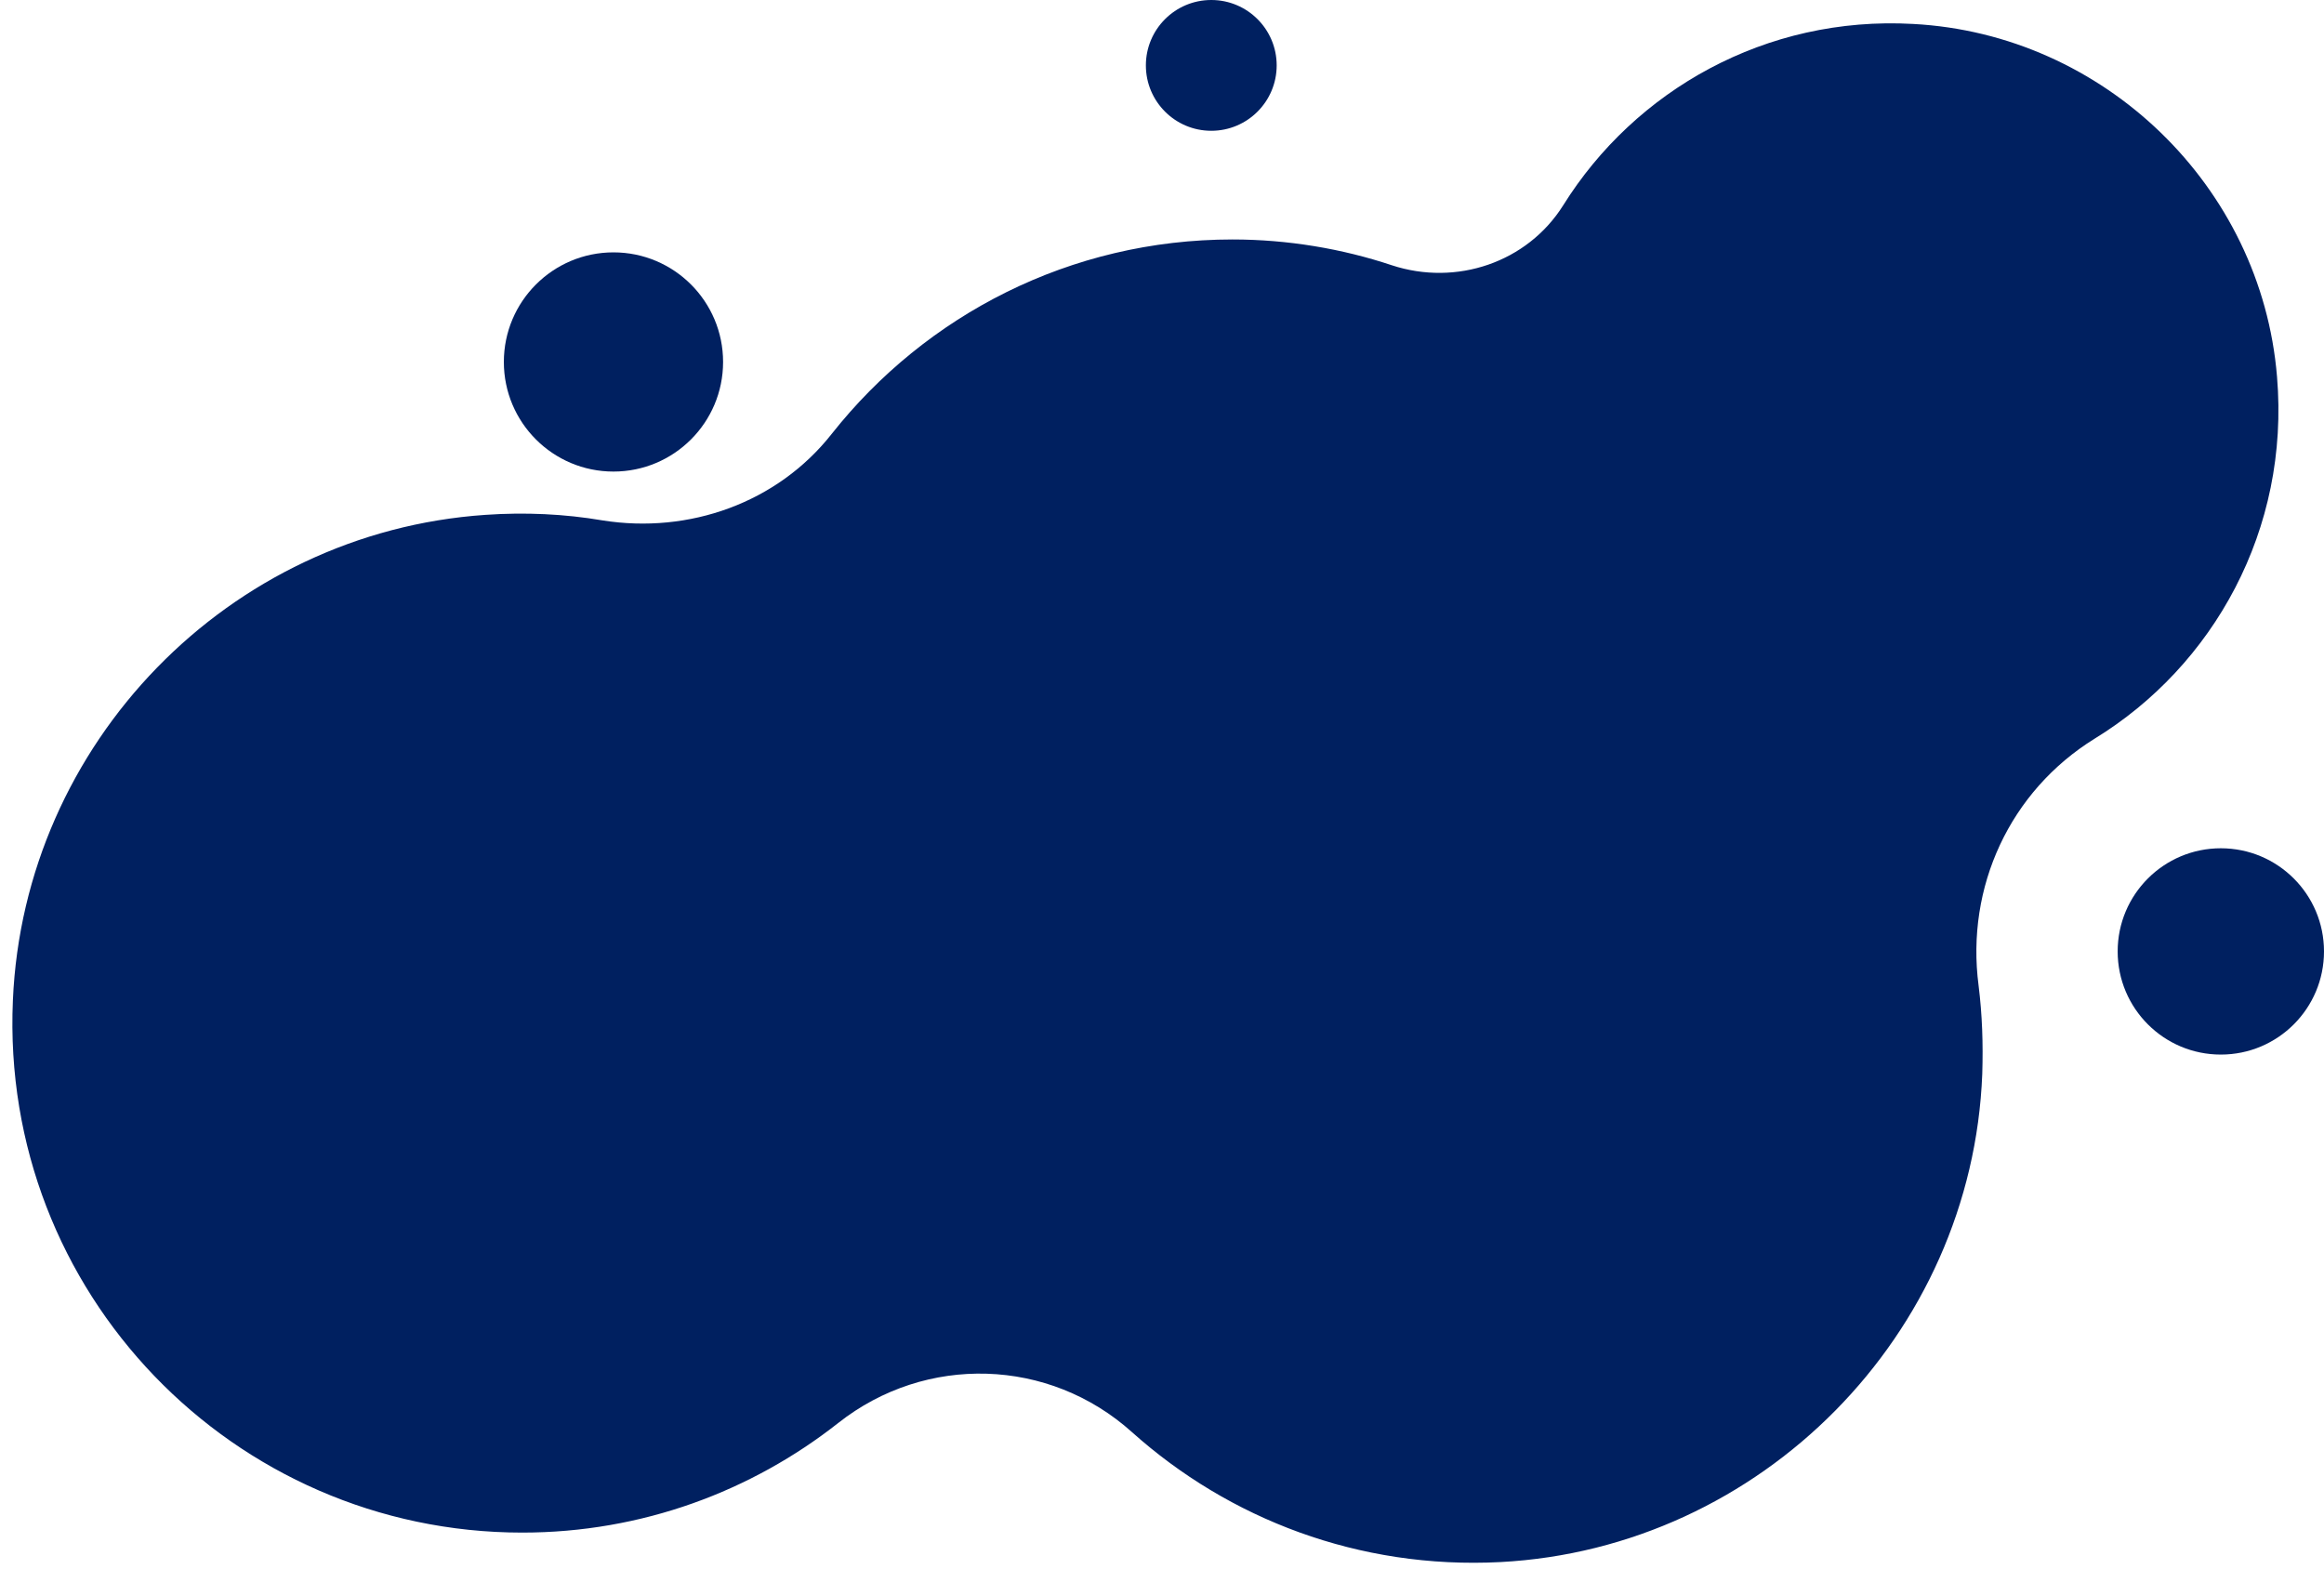<?xml version="1.0" encoding="UTF-8" standalone="no"?><svg xmlns="http://www.w3.org/2000/svg" xmlns:xlink="http://www.w3.org/1999/xlink" fill="#000000" height="170.4" preserveAspectRatio="xMidYMid meet" version="1" viewBox="-1.3 0.0 252.3 170.4" width="252.3" zoomAndPan="magnify"><g><linearGradient gradientUnits="userSpaceOnUse" id="a" x1="0" x2="246.099" xlink:actuate="onLoad" xlink:show="other" xlink:type="simple" y1="86.114" y2="86.114"><stop offset="0" stop-color="#002060"/><stop offset="1" stop-color="#002060"/></linearGradient><path d="M245.9,40.9c-1.7-20.7-18.8-37.2-39.5-38.3c-16-0.9-30.2,7.2-38,19.7c-3.9,6.2-11.6,8.8-18.6,6.5 c-5.4-1.8-11.3-2.8-17.3-2.8c-17.6,0-33.3,8.2-43.5,21.1c-5.9,7.5-15.5,10.9-24.9,9.4c-4.1-0.7-8.4-0.9-12.7-0.6 C23.5,57.8,1.3,80.7,0.1,108.6c-1.4,31.7,23.9,57.8,55.3,57.8c13,0,24.9-4.5,34.3-11.9c9.5-7.5,22.9-7.1,31.9,1 c10.5,9.4,24.6,14.9,40,14.1c28.3-1.5,51.2-24.7,52.3-53c0.1-3.3,0-6.4-0.4-9.6c-1.4-10.7,3.4-21.1,12.6-26.8 C239,72.3,247.3,57.5,245.9,40.9z" fill="url(#a)"/><circle cx="65.3" cy="39.3" fill="url(#a)" r="11.9"/><circle cx="130.2" cy="7.1" fill="url(#a)" r="7.1"/><circle cx="239.8" cy="103.3" fill="url(#a)" r="11.2"/></g></svg>